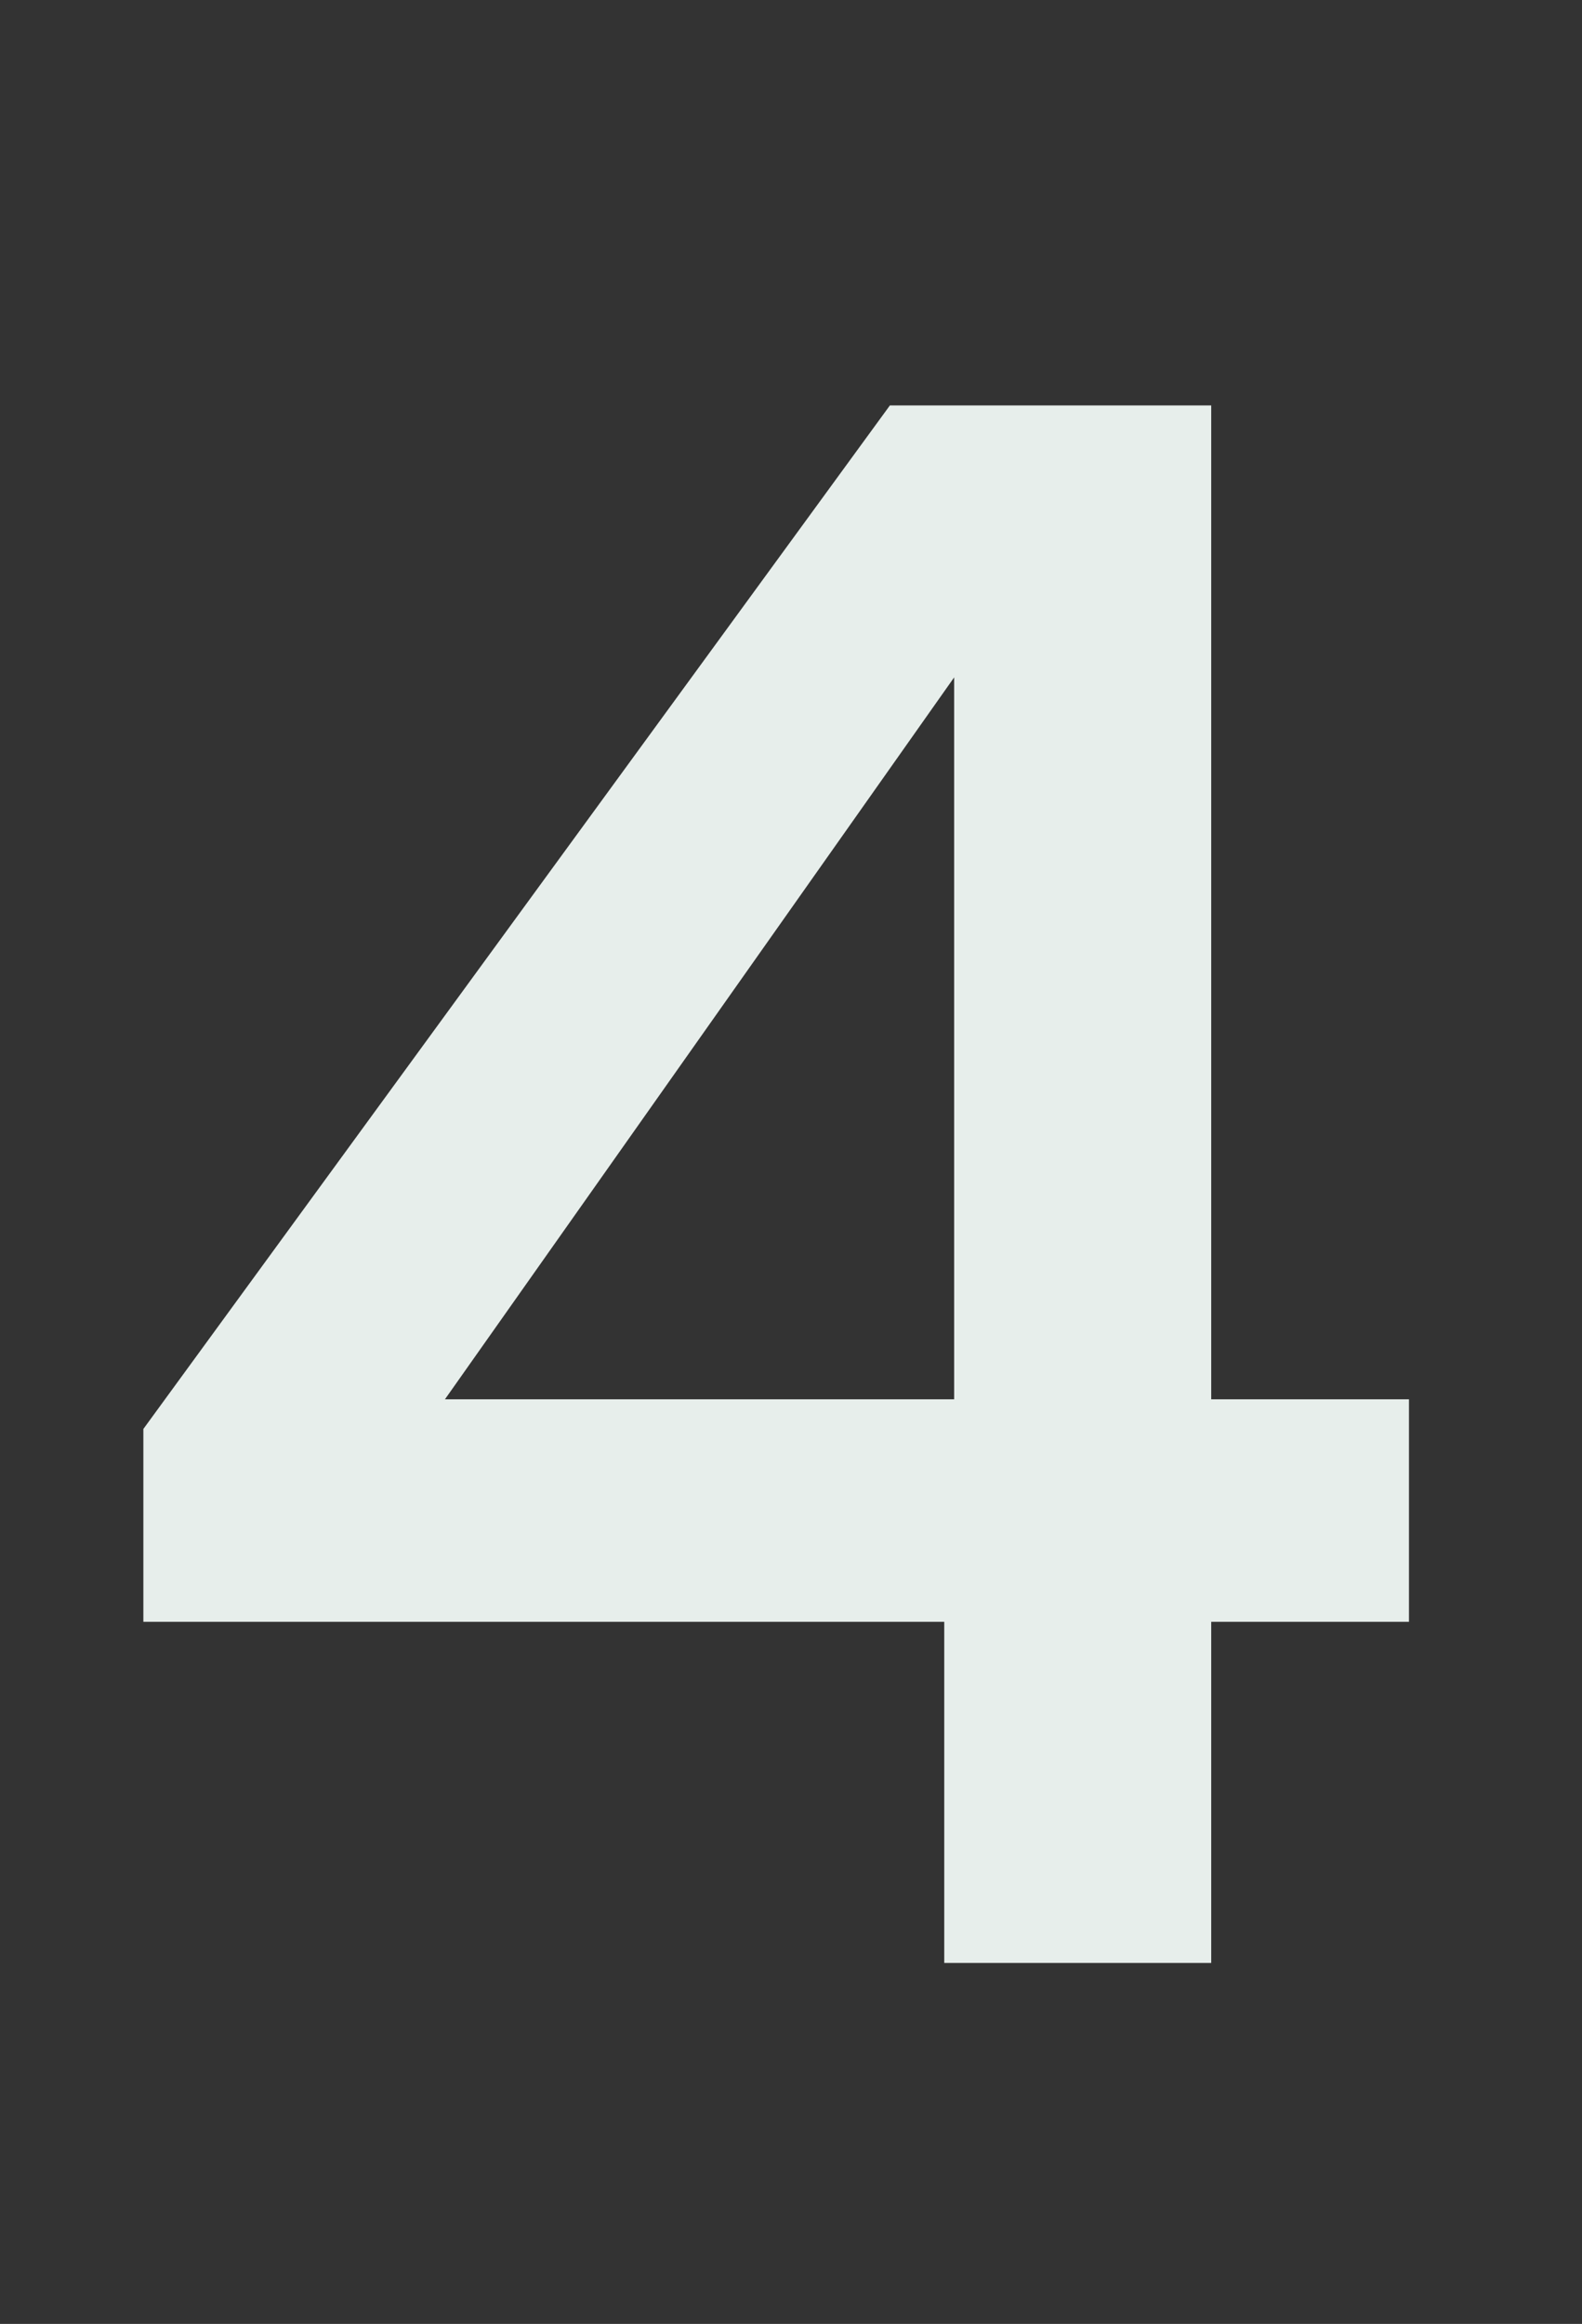 <?xml version="1.0" encoding="utf-8"?>
<!-- Generator: Adobe Illustrator 28.1.0, SVG Export Plug-In . SVG Version: 6.00 Build 0)  -->
<svg version="1.1" id="Laag_1" xmlns="http://www.w3.org/2000/svg" xmlns:xlink="http://www.w3.org/1999/xlink" x="0px" y="0px"
	 viewBox="0 0 32 47" style="enable-background:new 0 0 32 47;" xml:space="preserve">
<rect x="0" y="0" width="32" height="47" fill="#333333" stroke="none"/>
<style type="text/css">
	.st0{fill:#E7EEEB;}
</style>
<g>
	<path class="st0" d="M19.1,32.8H2.9v-3.9L18,8.2h6.5v20.1h4v4.5h-4v6.9h-5.4V32.8z M19.3,28.3V13.7L9,28.3H19.3z"/>
</g>
</svg>
